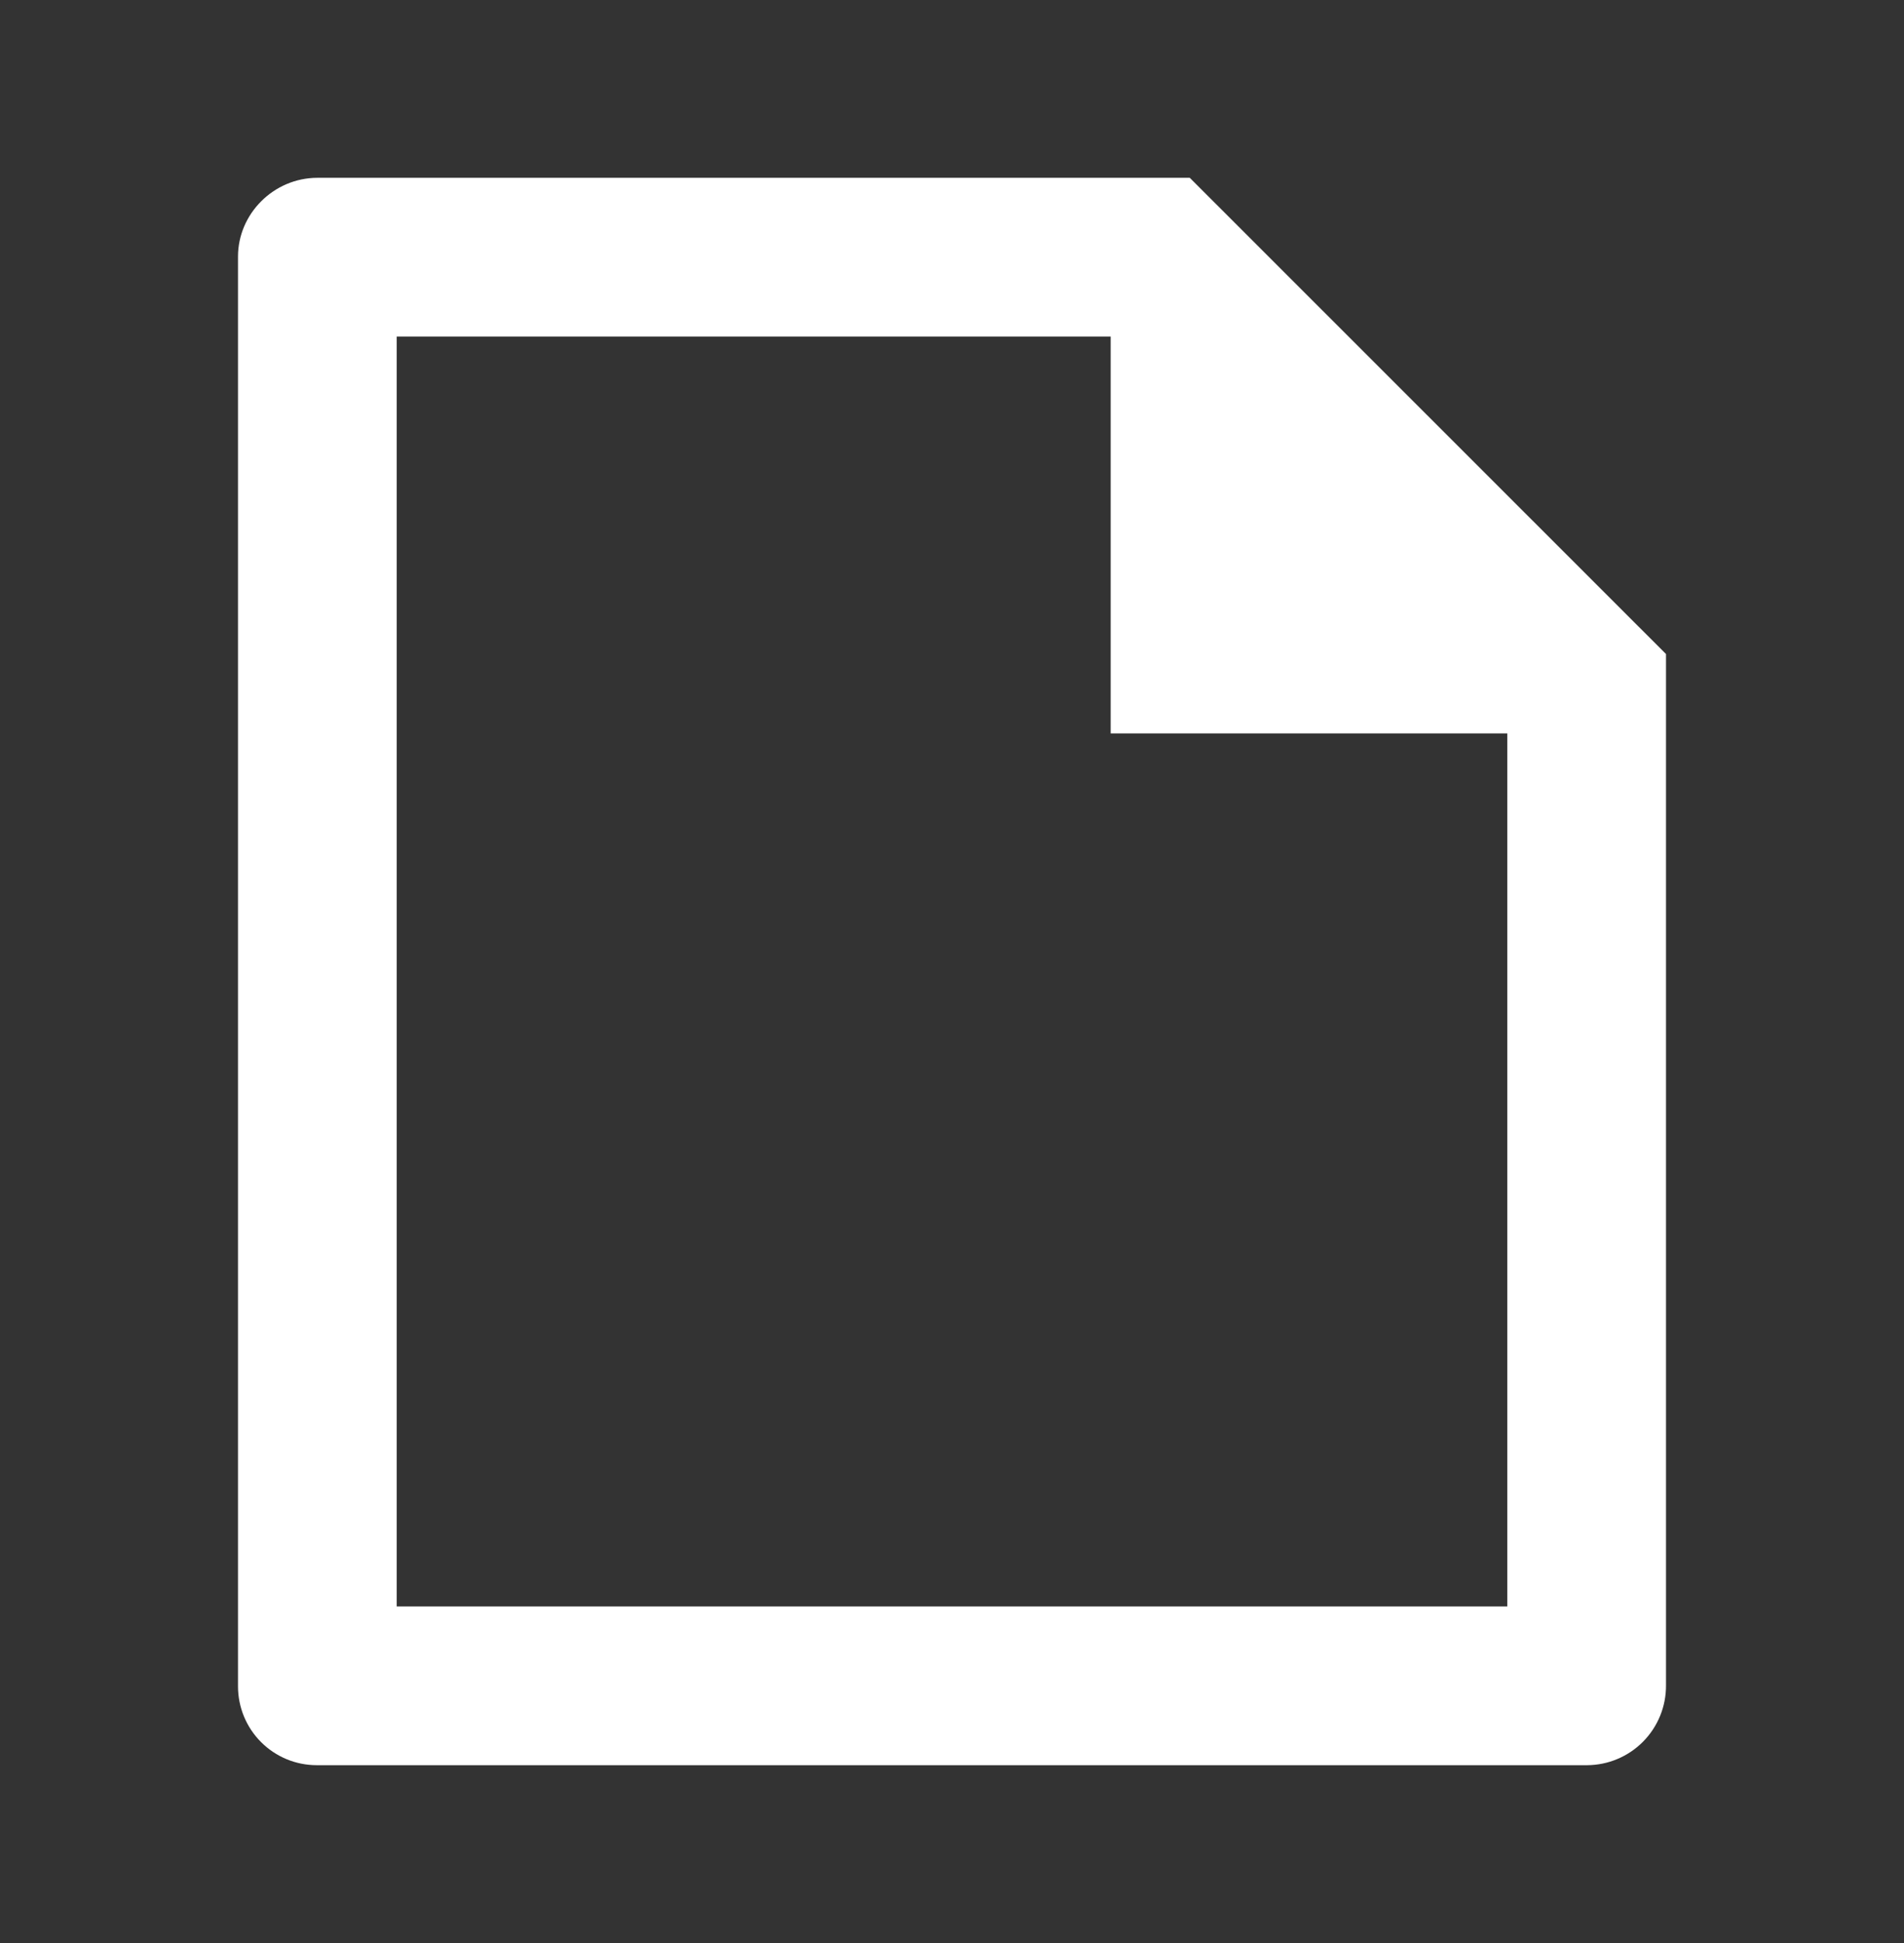 <svg width="50" height="51" viewBox="0 0 50 51" fill="none" xmlns="http://www.w3.org/2000/svg">
<rect x="0" y="0" width="50" height="51" fill="#333333" stroke="none"/>
<path d="M43.75 17.167V44.235C43.752 44.509 43.7 44.78 43.597 45.034C43.494 45.287 43.342 45.518 43.15 45.713C42.958 45.908 42.729 46.063 42.477 46.169C42.225 46.276 41.955 46.331 41.681 46.333H8.319C7.77 46.333 7.245 46.116 6.857 45.728C6.469 45.341 6.251 44.815 6.25 44.267V6.733C6.25 5.615 7.185 4.667 8.338 4.667H31.244L43.75 17.167ZM39.583 19.25H29.167V8.833H10.417V42.167H39.583V19.25Z" fill="white"/>
</svg>
